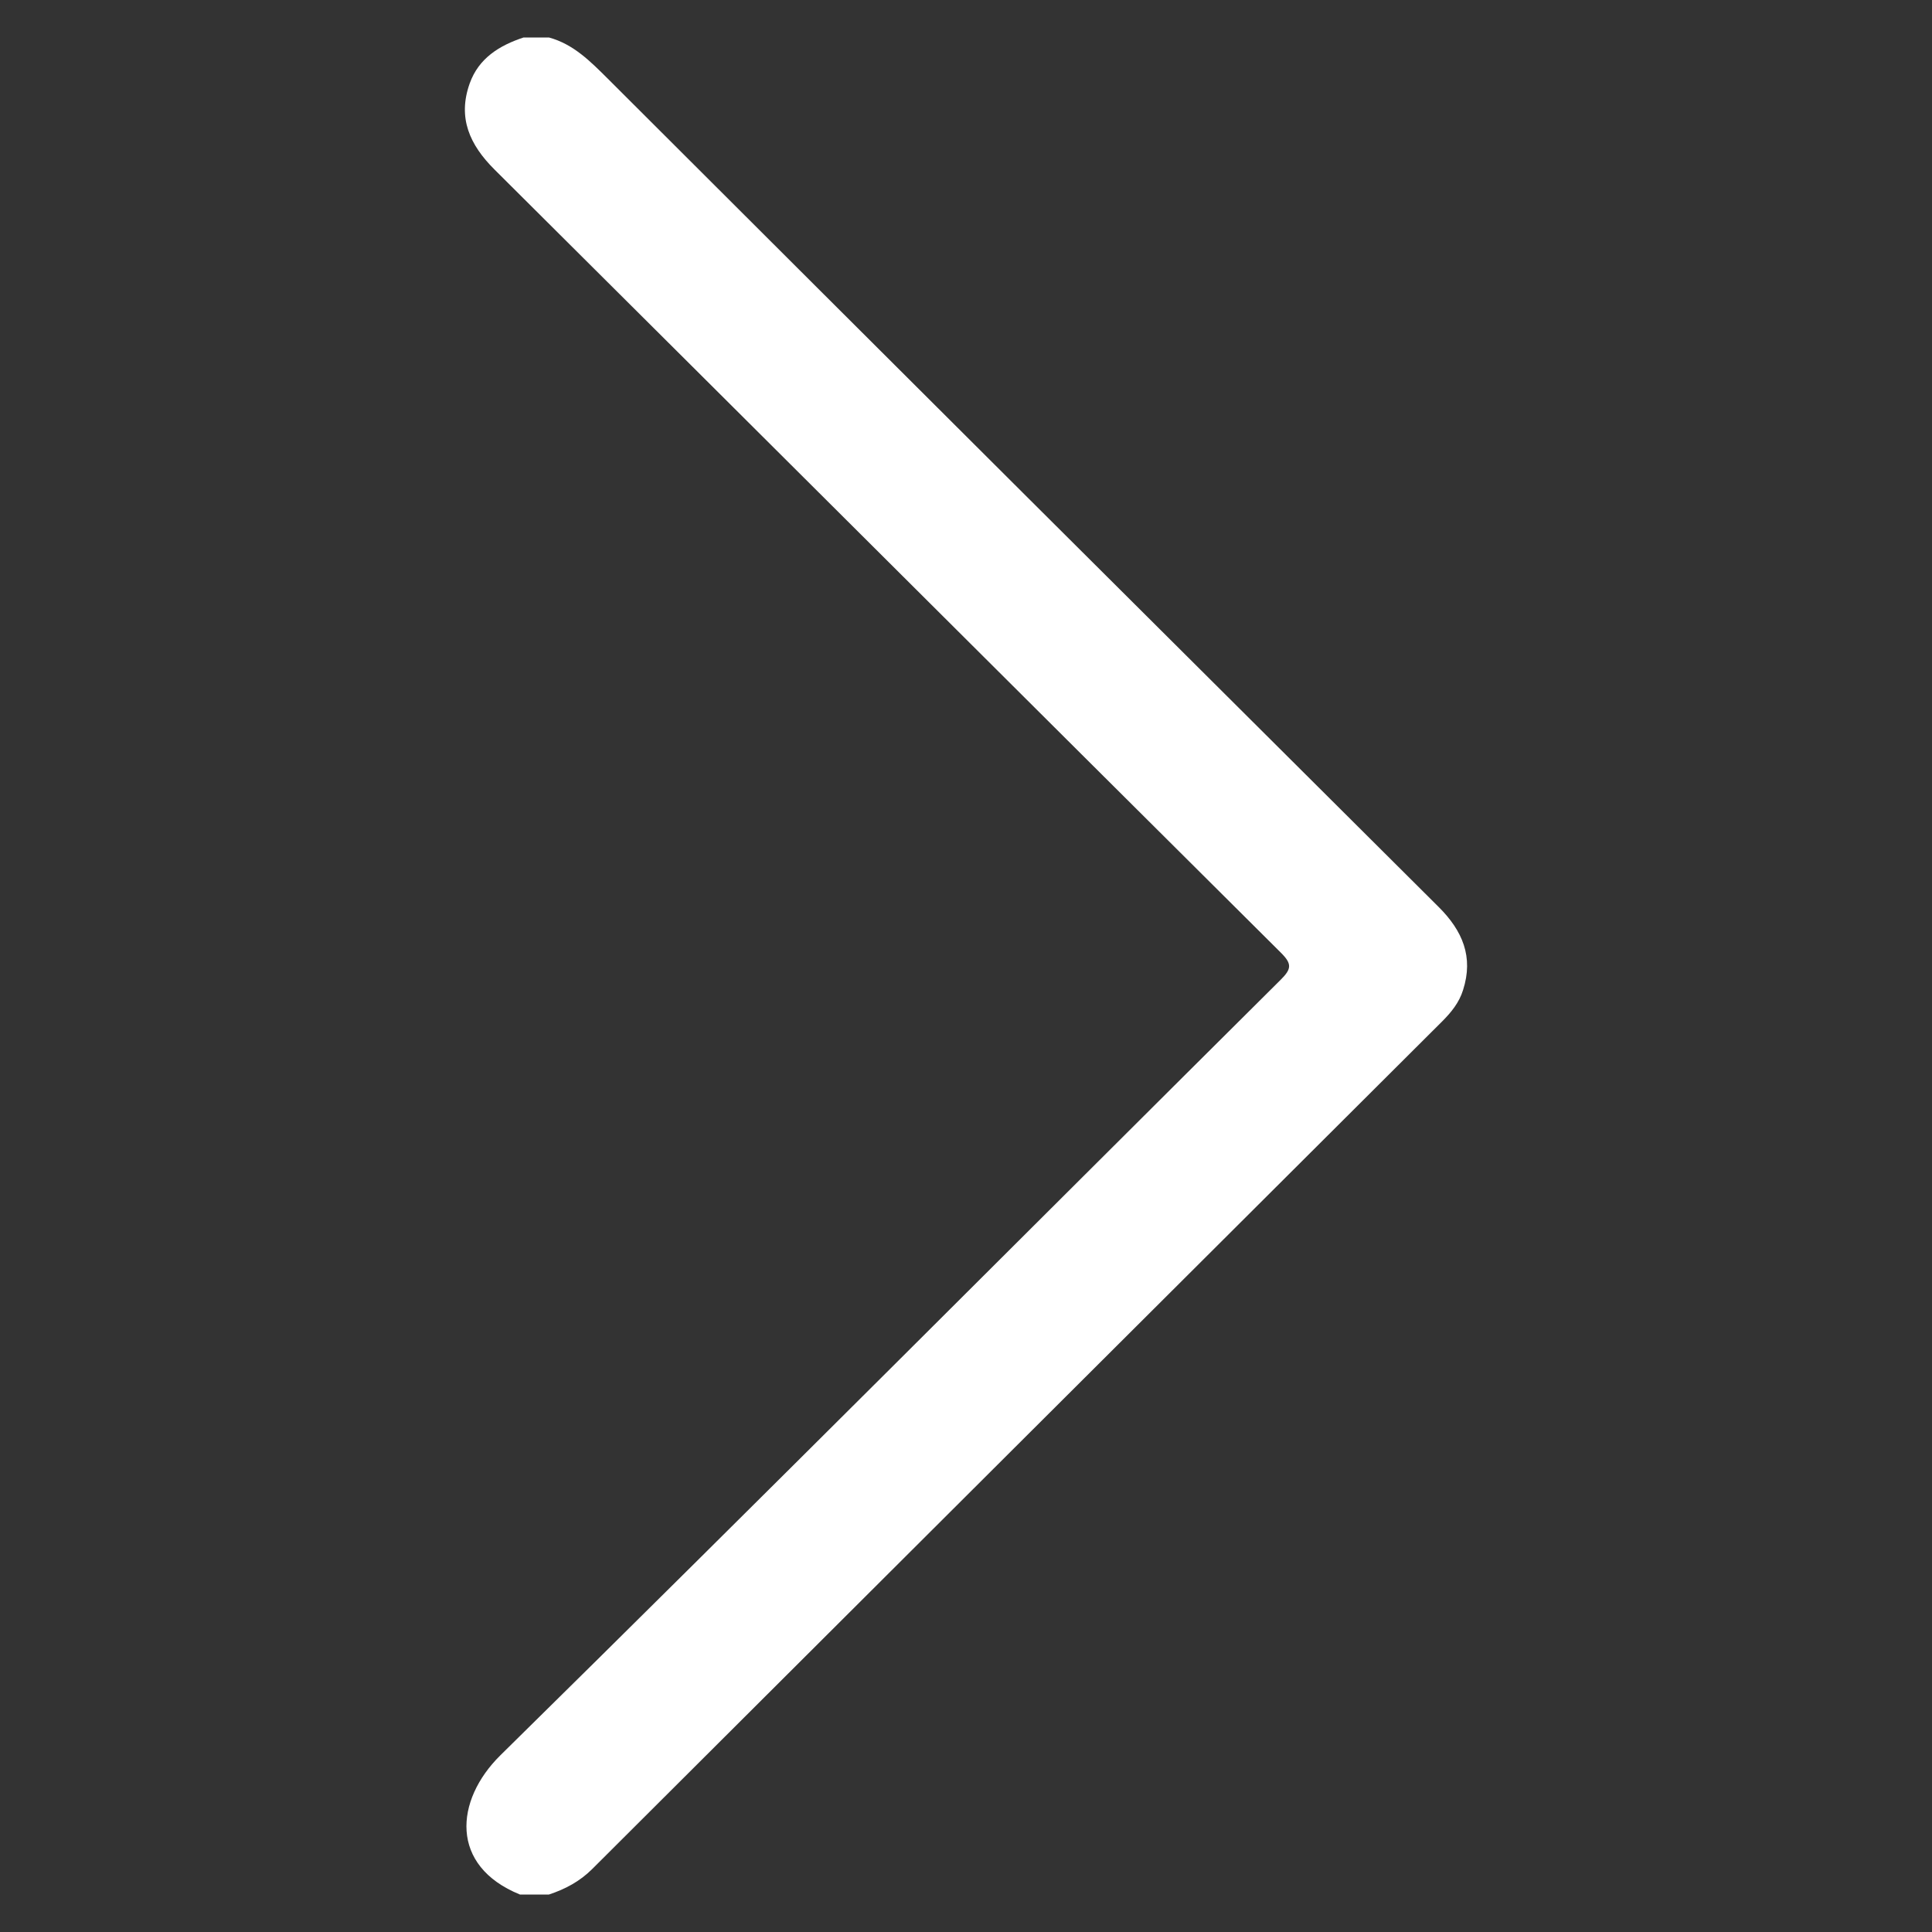 <?xml version="1.0" encoding="utf-8"?>
<!-- Generator: Adobe Illustrator 16.0.3, SVG Export Plug-In . SVG Version: 6.00 Build 0)  -->
<!DOCTYPE svg PUBLIC "-//W3C//DTD SVG 1.1//EN" "http://www.w3.org/Graphics/SVG/1.1/DTD/svg11.dtd">
<svg version="1.1" id="Layer_1" xmlns="http://www.w3.org/2000/svg" xmlns:xlink="http://www.w3.org/1999/xlink" x="0px" y="0px"
	 width="15px" height="15px" viewBox="0 0 15 15" enable-background="new 0 0 15 15" xml:space="preserve">
<rect x="0" y="0" width="15" height="15" fill="#333333" stroke="none"/>
<g>
	<path fill-rule="evenodd" clip-rule="evenodd" fill="#FFFFFF" d="M4.037,14.709c-0.548-0.222-0.506-0.731-0.153-1.08
		c2.029-1.997,4.039-4.014,6.058-6.021c0.087-0.086,0.09-0.125,0.001-0.213C7.907,5.37,5.875,3.342,3.84,1.317
		c-0.193-0.192-0.289-0.402-0.193-0.67c0.07-0.195,0.23-0.294,0.418-0.356c0.066,0,0.131,0,0.197,0
		c0.191,0.052,0.322,0.186,0.457,0.32c2.148,2.145,4.298,4.288,6.45,6.43c0.186,0.185,0.273,0.388,0.19,0.646
		c-0.03,0.097-0.092,0.173-0.162,0.243c-2.199,2.193-4.4,4.386-6.598,6.58c-0.097,0.097-0.21,0.157-0.337,0.199
		C4.187,14.709,4.112,14.709,4.037,14.709z"/>
</g>
</svg>
